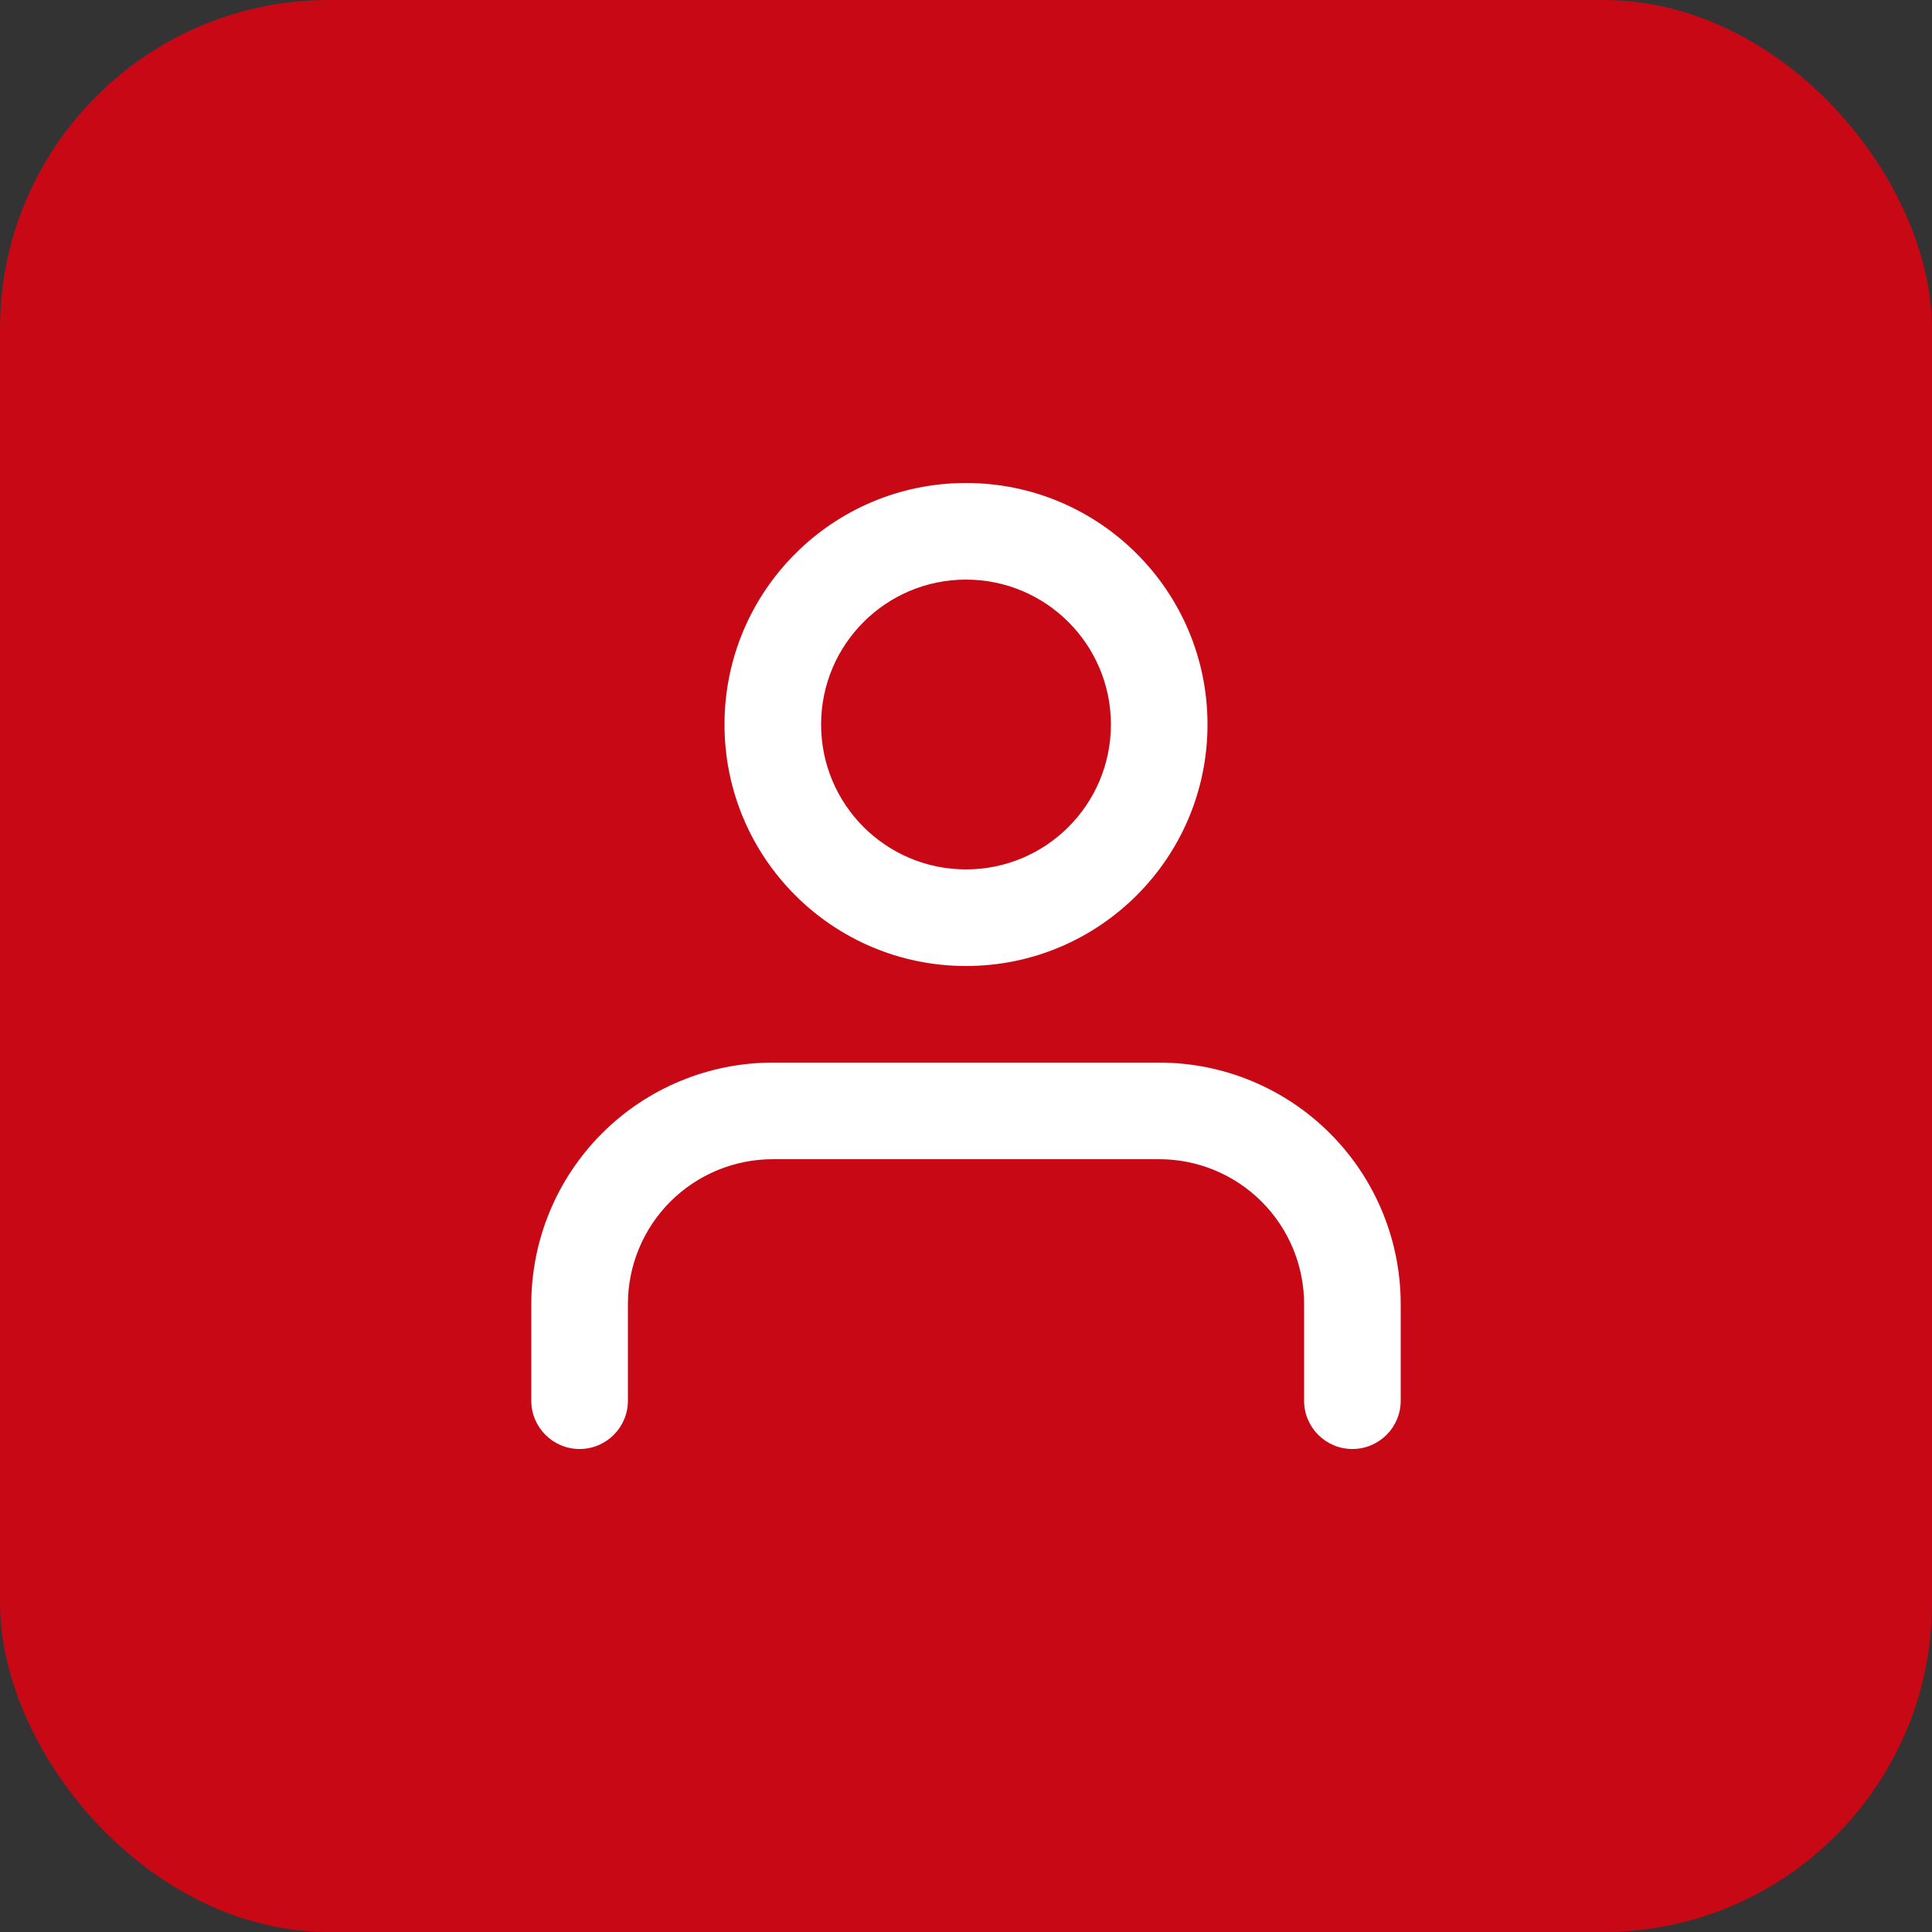 <?xml version="1.0" encoding="utf-8"?>

<svg width="94" height="94" viewBox="0 0 94 94" fill="none" xmlns="http://www.w3.org/2000/svg">
<rect x="0" y="0" width="94" height="94" fill="#333333" stroke="none"/>
<rect width="94" height="94" rx="16" fill="#C90816"/>
<path fill-rule="evenodd" clip-rule="evenodd" d="M47 28.2C43.106 28.2 39.95 31.356 39.95 35.25C39.95 39.144 43.106 42.3 47 42.3C50.893 42.3 54.05 39.144 54.05 35.25C54.05 31.356 50.893 28.2 47 28.2ZM35.25 35.25C35.25 28.761 40.51 23.5 47 23.5C53.489 23.5 58.75 28.761 58.75 35.25C58.75 41.739 53.489 47 47 47C40.51 47 35.25 41.739 35.25 35.25ZM29.291 55.142C31.495 52.938 34.483 51.7 37.6 51.7H56.4C59.516 51.7 62.505 52.938 64.708 55.142C66.912 57.345 68.15 60.334 68.15 63.45V68.15C68.15 69.448 67.097 70.5 65.8 70.5C64.502 70.5 63.45 69.448 63.45 68.15V63.45C63.45 61.58 62.707 59.787 61.385 58.465C60.063 57.143 58.269 56.4 56.4 56.4H37.6C35.73 56.4 33.937 57.143 32.614 58.465C31.292 59.787 30.55 61.58 30.55 63.45V68.15C30.55 69.448 29.497 70.5 28.2 70.5C26.902 70.5 25.85 69.448 25.85 68.15V63.45C25.85 60.334 27.088 57.345 29.291 55.142Z" fill="white"/>
</svg>
